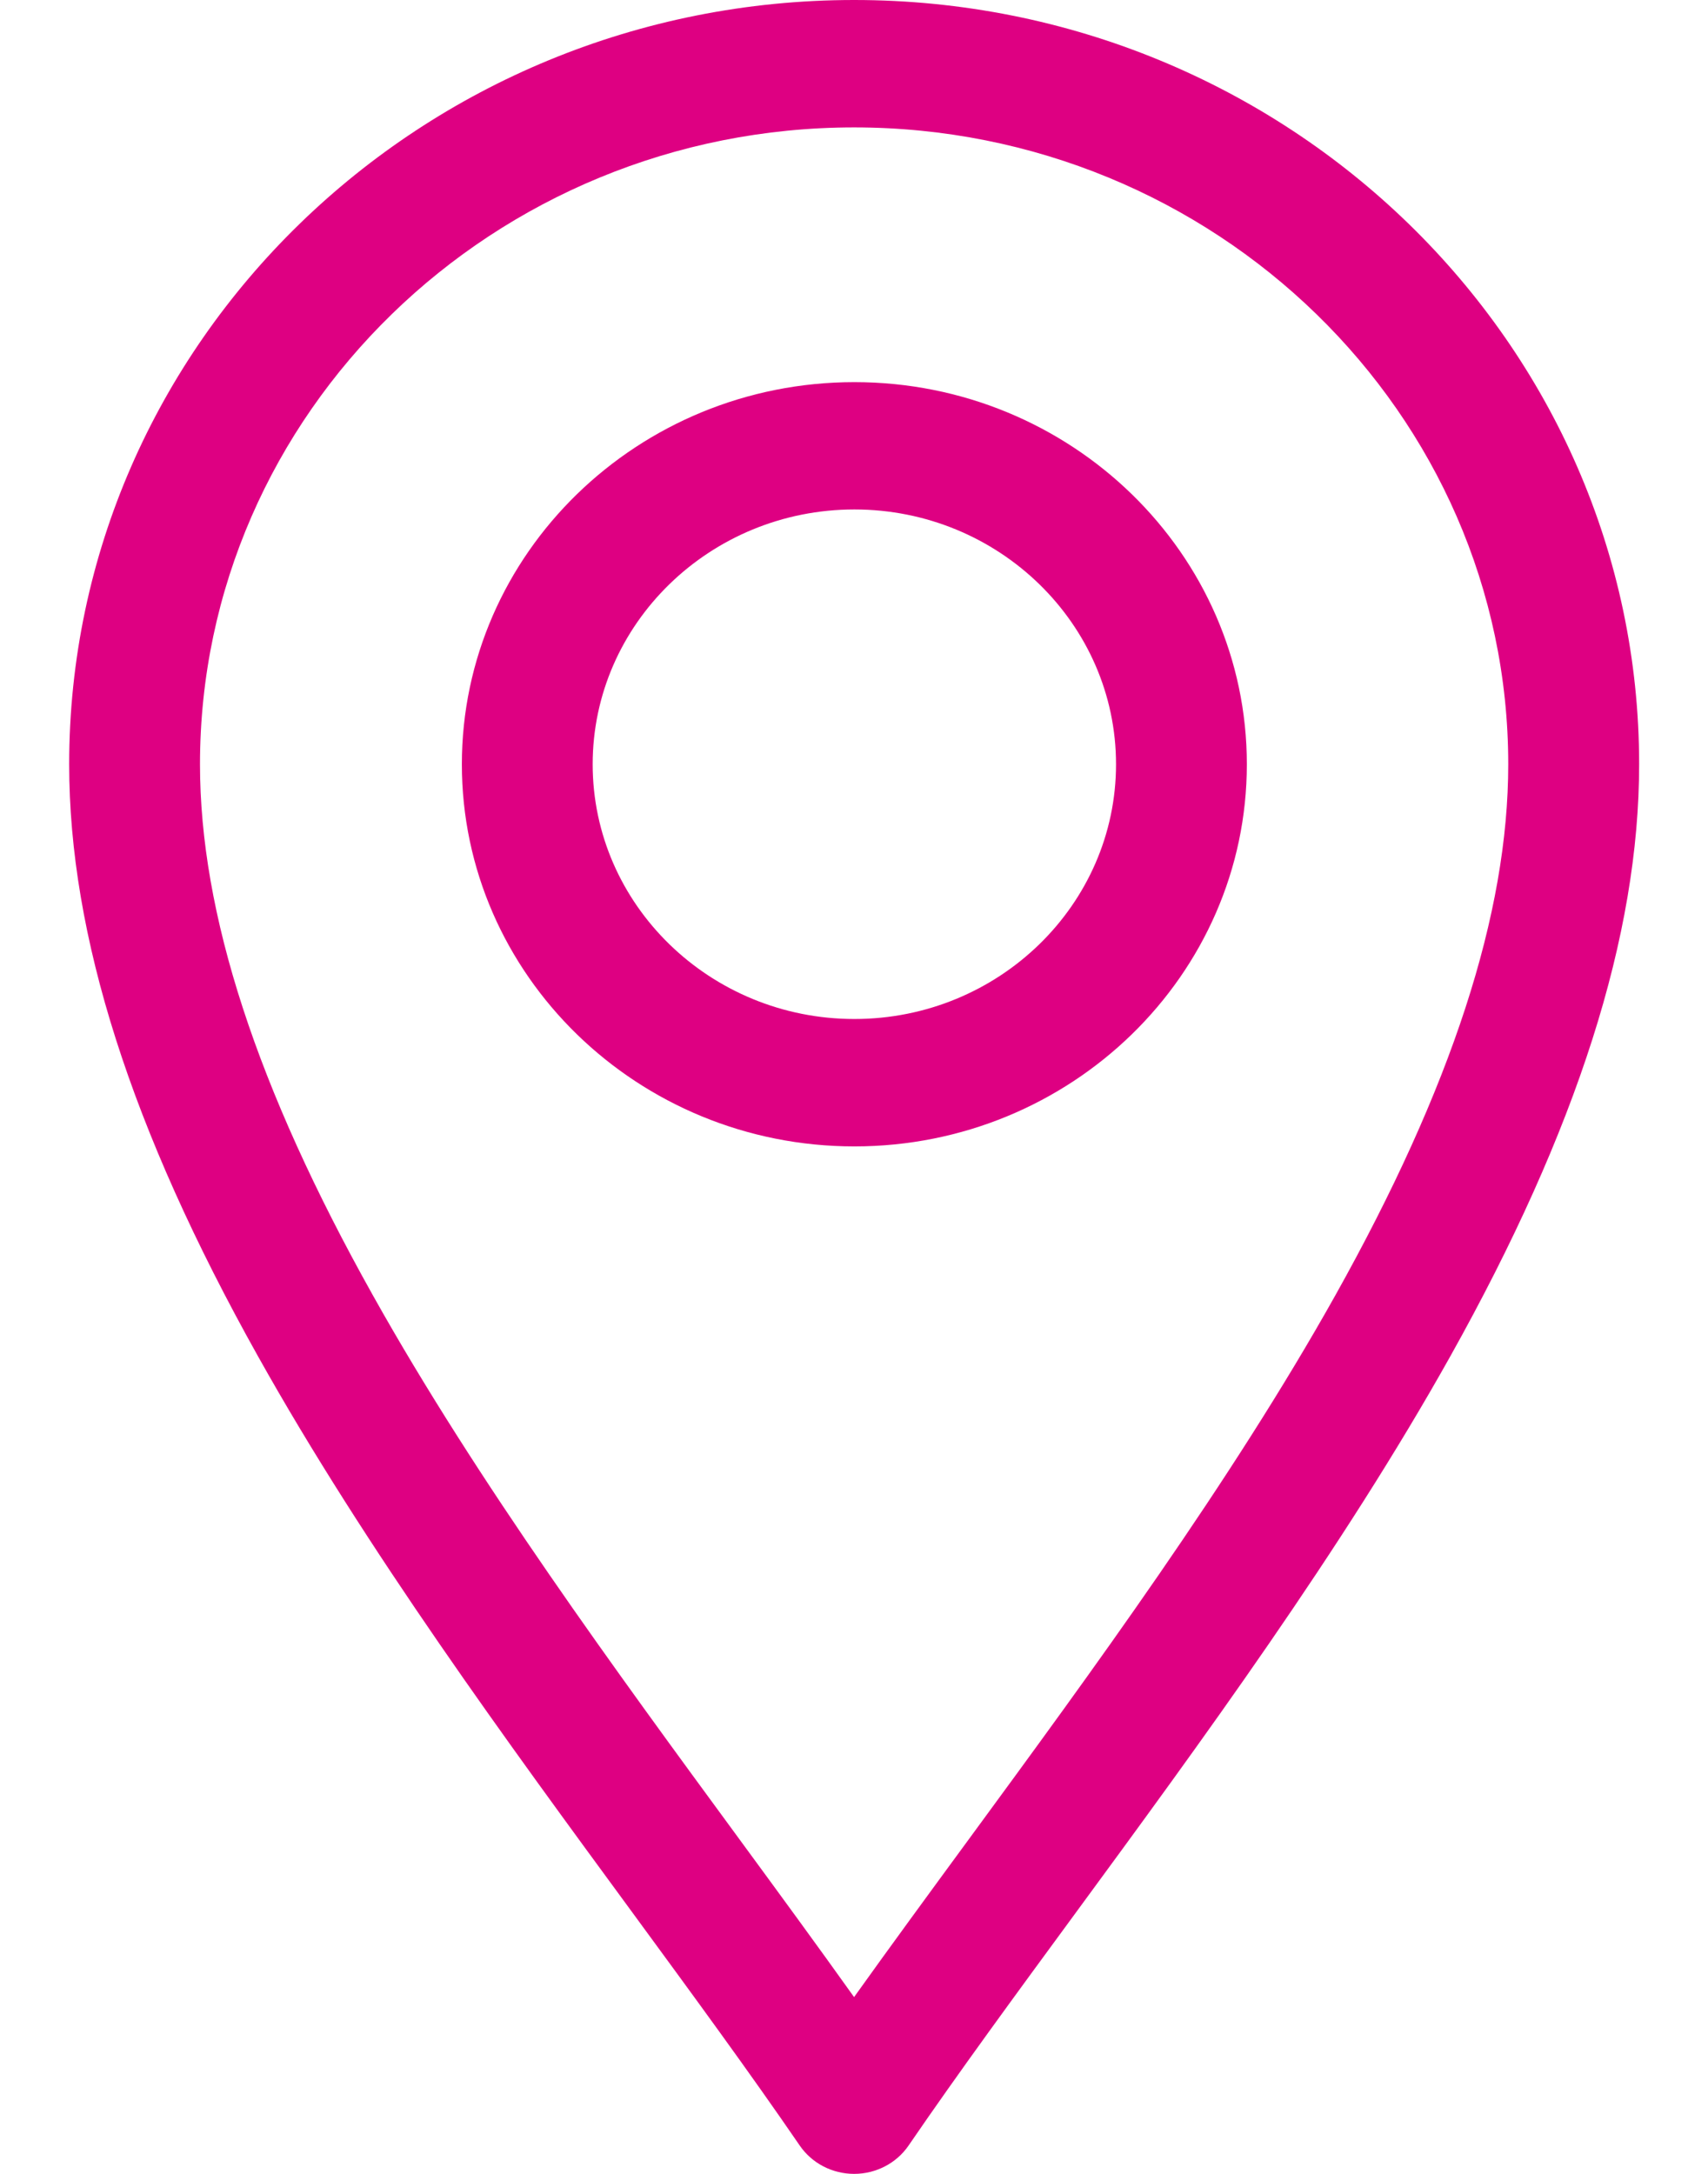 <svg width="22" height="28" viewBox="0 0 22 28" fill="none" xmlns="http://www.w3.org/2000/svg">
<path d="M11.002 28C10.72 28 10.457 27.863 10.301 27.635C9.659 26.698 8.925 25.697 8.148 24.637C6.539 22.444 4.715 19.958 3.323 17.469C1.686 14.544 0.891 12.05 0.891 9.844C0.891 4.416 5.427 0 11.002 0C16.577 0 21.113 4.416 21.113 9.844C21.113 12.05 20.317 14.544 18.681 17.469C17.288 19.958 15.465 22.444 13.856 24.637C13.078 25.697 12.344 26.698 11.703 27.635C11.547 27.863 11.283 28 11.002 28ZM11.002 1.641C6.356 1.641 2.576 5.321 2.576 9.844C2.576 11.769 3.304 14.007 4.803 16.684C6.146 19.085 7.938 21.528 9.519 23.683C10.036 24.388 10.534 25.068 11.001 25.723C11.469 25.068 11.967 24.388 12.484 23.683C14.064 21.528 15.856 19.085 17.2 16.684C18.698 14.007 19.427 11.769 19.427 9.844C19.427 5.321 15.647 1.641 11.001 1.641H11.002Z" fill="#DE0082"/>
<path d="M11.005 14.766C8.217 14.766 5.949 12.558 5.949 9.844C5.949 7.13 8.217 4.922 11.005 4.922C13.793 4.922 16.06 7.13 16.06 9.844C16.06 12.558 13.793 14.766 11.005 14.766ZM11.005 6.562C9.147 6.562 7.634 8.035 7.634 9.844C7.634 11.653 9.147 13.125 11.005 13.125C12.863 13.125 14.375 11.653 14.375 9.844C14.375 8.035 12.863 6.562 11.005 6.562Z" fill="#DE0082"/>
</svg>
